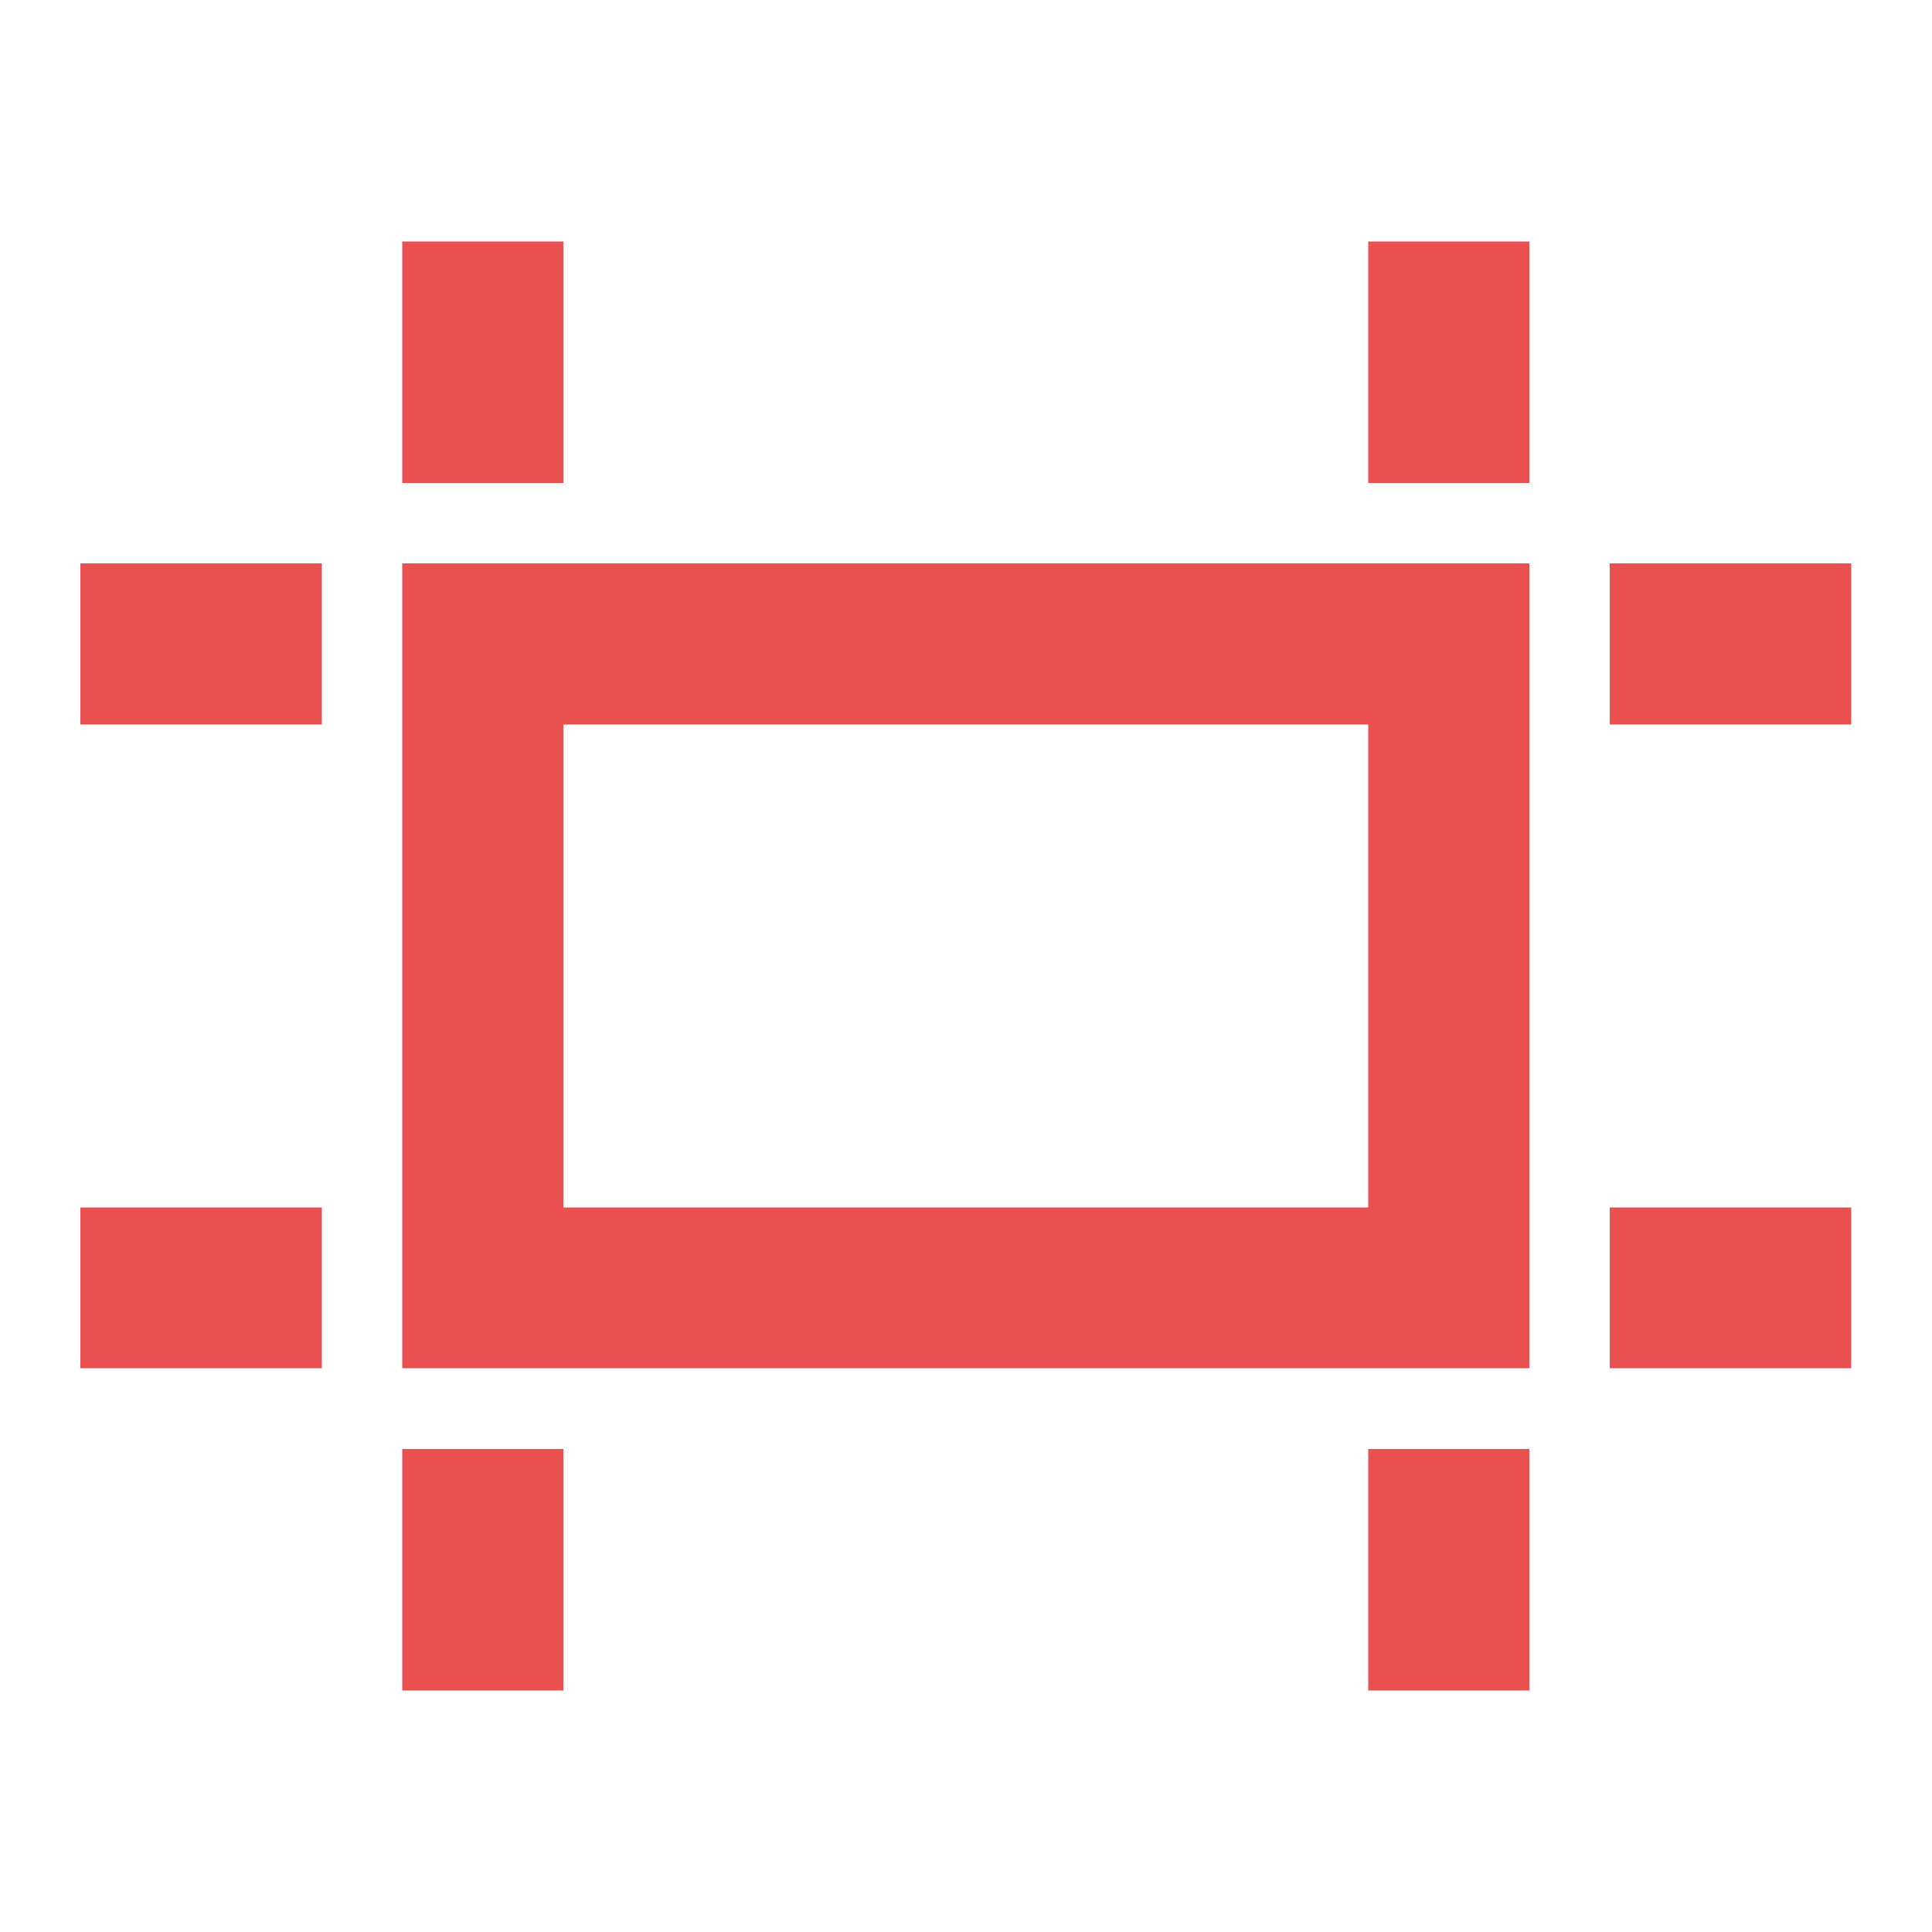 <svg xmlns="http://www.w3.org/2000/svg" xmlns:xlink="http://www.w3.org/1999/xlink" width="50" height="50" viewBox="0 0 50 50" fill="none"><desc> Created with Pixso. </desc><defs><clipPath id="clip842_2512"><rect id="mdi:artboard" rx="0" width="49" height="49" transform="translate(0.5 0.5)" fill="white" fill-opacity="0"></rect></clipPath></defs><rect id="mdi:artboard" rx="0" width="49" height="49" transform="translate(0.5 0.5)" fill="#FFFFFF" fill-opacity="0"></rect><g clip-path="url(#clip842_2512)"><path id="Vector" d="M35.41 18.75L35.41 31.25L14.58 31.25L14.58 18.75L35.41 18.75ZM39.58 6.25L35.41 6.25L35.41 12.5L39.58 12.5L39.58 6.25ZM14.58 6.25L10.41 6.25L10.41 12.5L14.58 12.5L14.58 6.25ZM47.91 14.58L41.66 14.58L41.66 18.75L47.91 18.75L47.91 14.58ZM39.58 14.58L10.41 14.58L10.41 35.41L39.58 35.41L39.58 14.58ZM8.33 14.58L2.08 14.58L2.08 18.75L8.33 18.75L8.33 14.58ZM47.91 31.25L41.66 31.25L41.66 35.41L47.91 35.41L47.91 31.25ZM8.33 31.25L2.08 31.25L2.08 35.41L8.33 35.41L8.33 31.25ZM39.58 37.5L35.41 37.5L35.41 43.75L39.58 43.75L39.58 37.5ZM14.58 37.5L10.41 37.5L10.41 43.75L14.58 43.75L14.58 37.5Z" fill="#E95151" fill-opacity="1" fill-rule="nonzero"></path></g></svg>